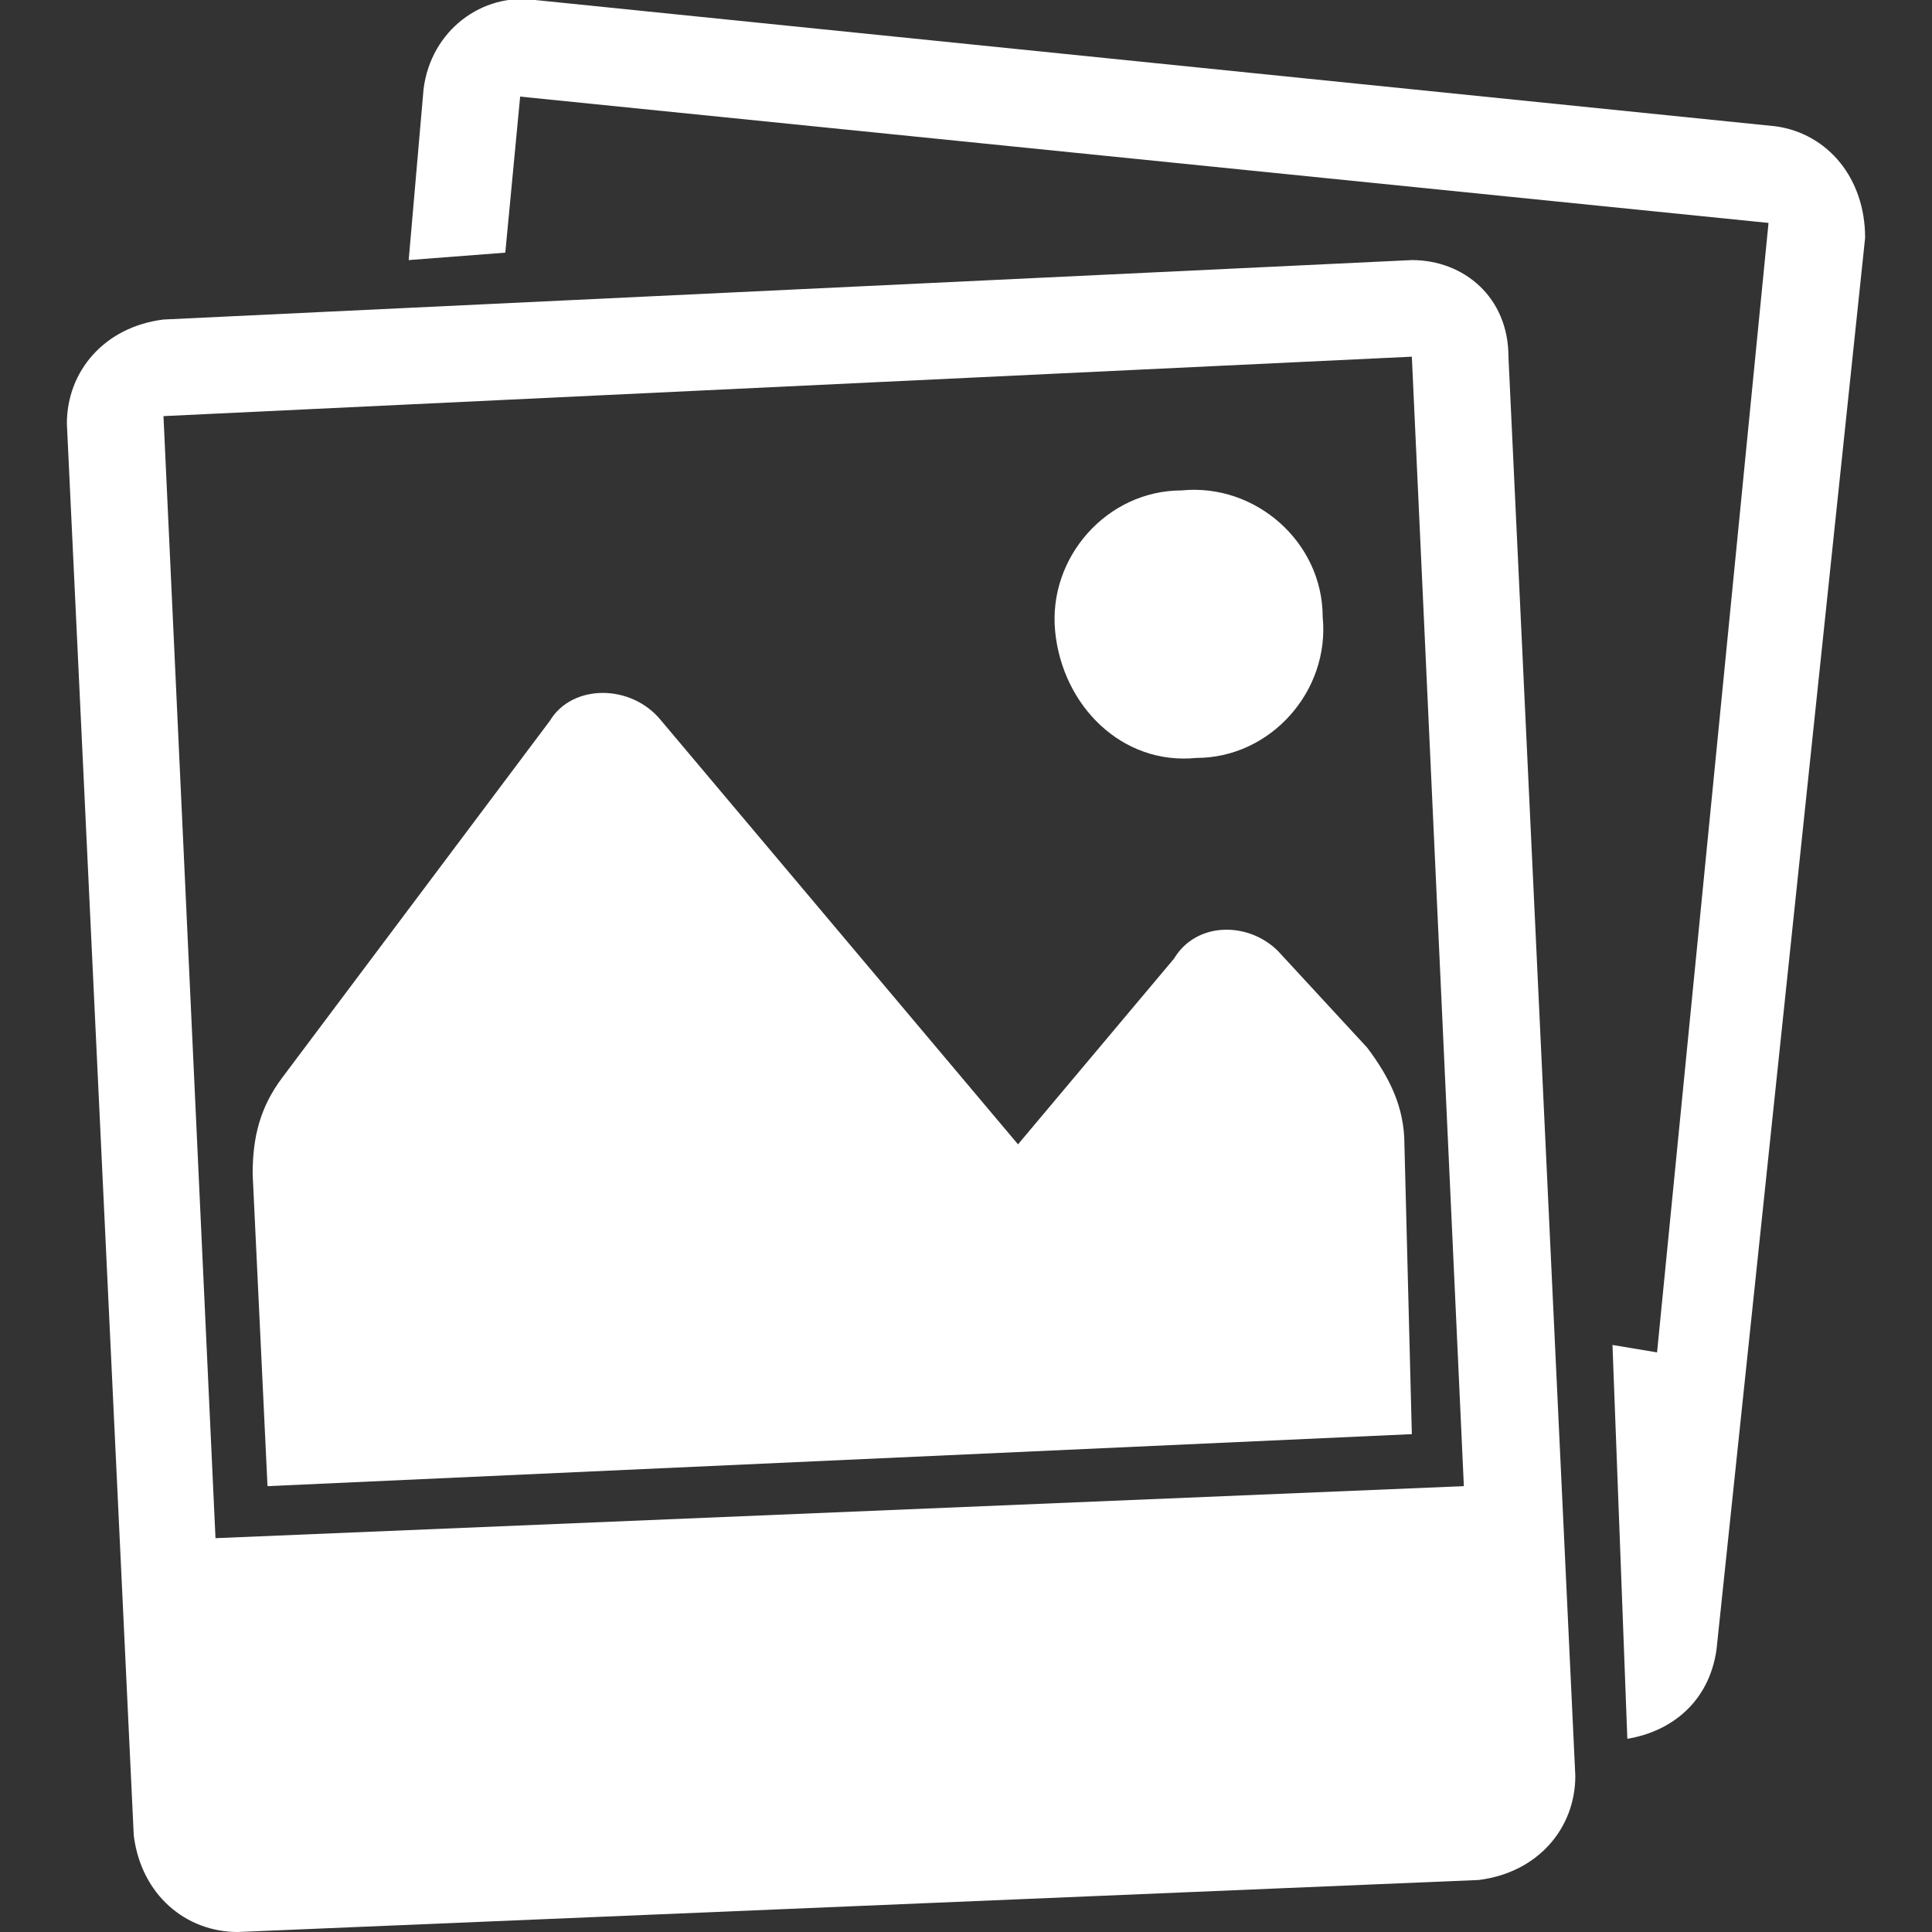 <?xml version="1.0" encoding="utf-8"?>
<!-- Generator: Adobe Illustrator 18.0.0, SVG Export Plug-In . SVG Version: 6.00 Build 0)  -->
<!DOCTYPE svg PUBLIC "-//W3C//DTD SVG 1.1//EN" "http://www.w3.org/Graphics/SVG/1.1/DTD/svg11.dtd">
<svg version="1.1" id="Layer_1" xmlns="http://www.w3.org/2000/svg" xmlns:xlink="http://www.w3.org/1999/xlink" x="0px" y="0px"
	 viewBox="0 0 26 26" enable-background="new 0 0 26 26" xml:space="preserve">
<rect x="0" y="0" width="26" height="26" fill="#333333" stroke="none"/>
<path fill="#FFFFFF" d="M25.1,3.2l-2,19c-0.1,0.7-0.6,1.1-1.2,1.2l-0.2-5.3l0.6,0.1L23.8,3L7,1.3L6.8,3.4L5.5,3.5l0.2-2.3
	C5.8,0.4,6.5-0.1,7.2,0l16.7,1.7C24.6,1.8,25.1,2.4,25.1,3.2z M20.3,4.8l0.9,19.1c0,0.7-0.5,1.3-1.3,1.4L3.2,26
	c-0.7,0-1.3-0.5-1.4-1.3L0.9,5.7c0-0.7,0.5-1.3,1.3-1.4L19,3.5C19.7,3.5,20.3,4,20.3,4.8z M2.9,20.7L19.7,20L19,4.8L2.2,5.6
	L2.9,20.7z M18.9,15.4c0-0.5-0.2-0.9-0.5-1.3l-1.2-1.3c-0.4-0.4-1.1-0.4-1.4,0.1l-2.1,2.5L8.9,9.7c-0.4-0.5-1.2-0.5-1.5,0l-3.6,4.8
	c-0.3,0.4-0.4,0.8-0.4,1.3L3.6,20L19,19.3L18.9,15.4z M16.1,10.2c1,0,1.8-0.9,1.7-1.9c0-1-0.9-1.8-1.9-1.7c-1,0-1.8,0.9-1.7,1.9
	C14.3,9.5,15.1,10.3,16.1,10.2z"/>
</svg>
